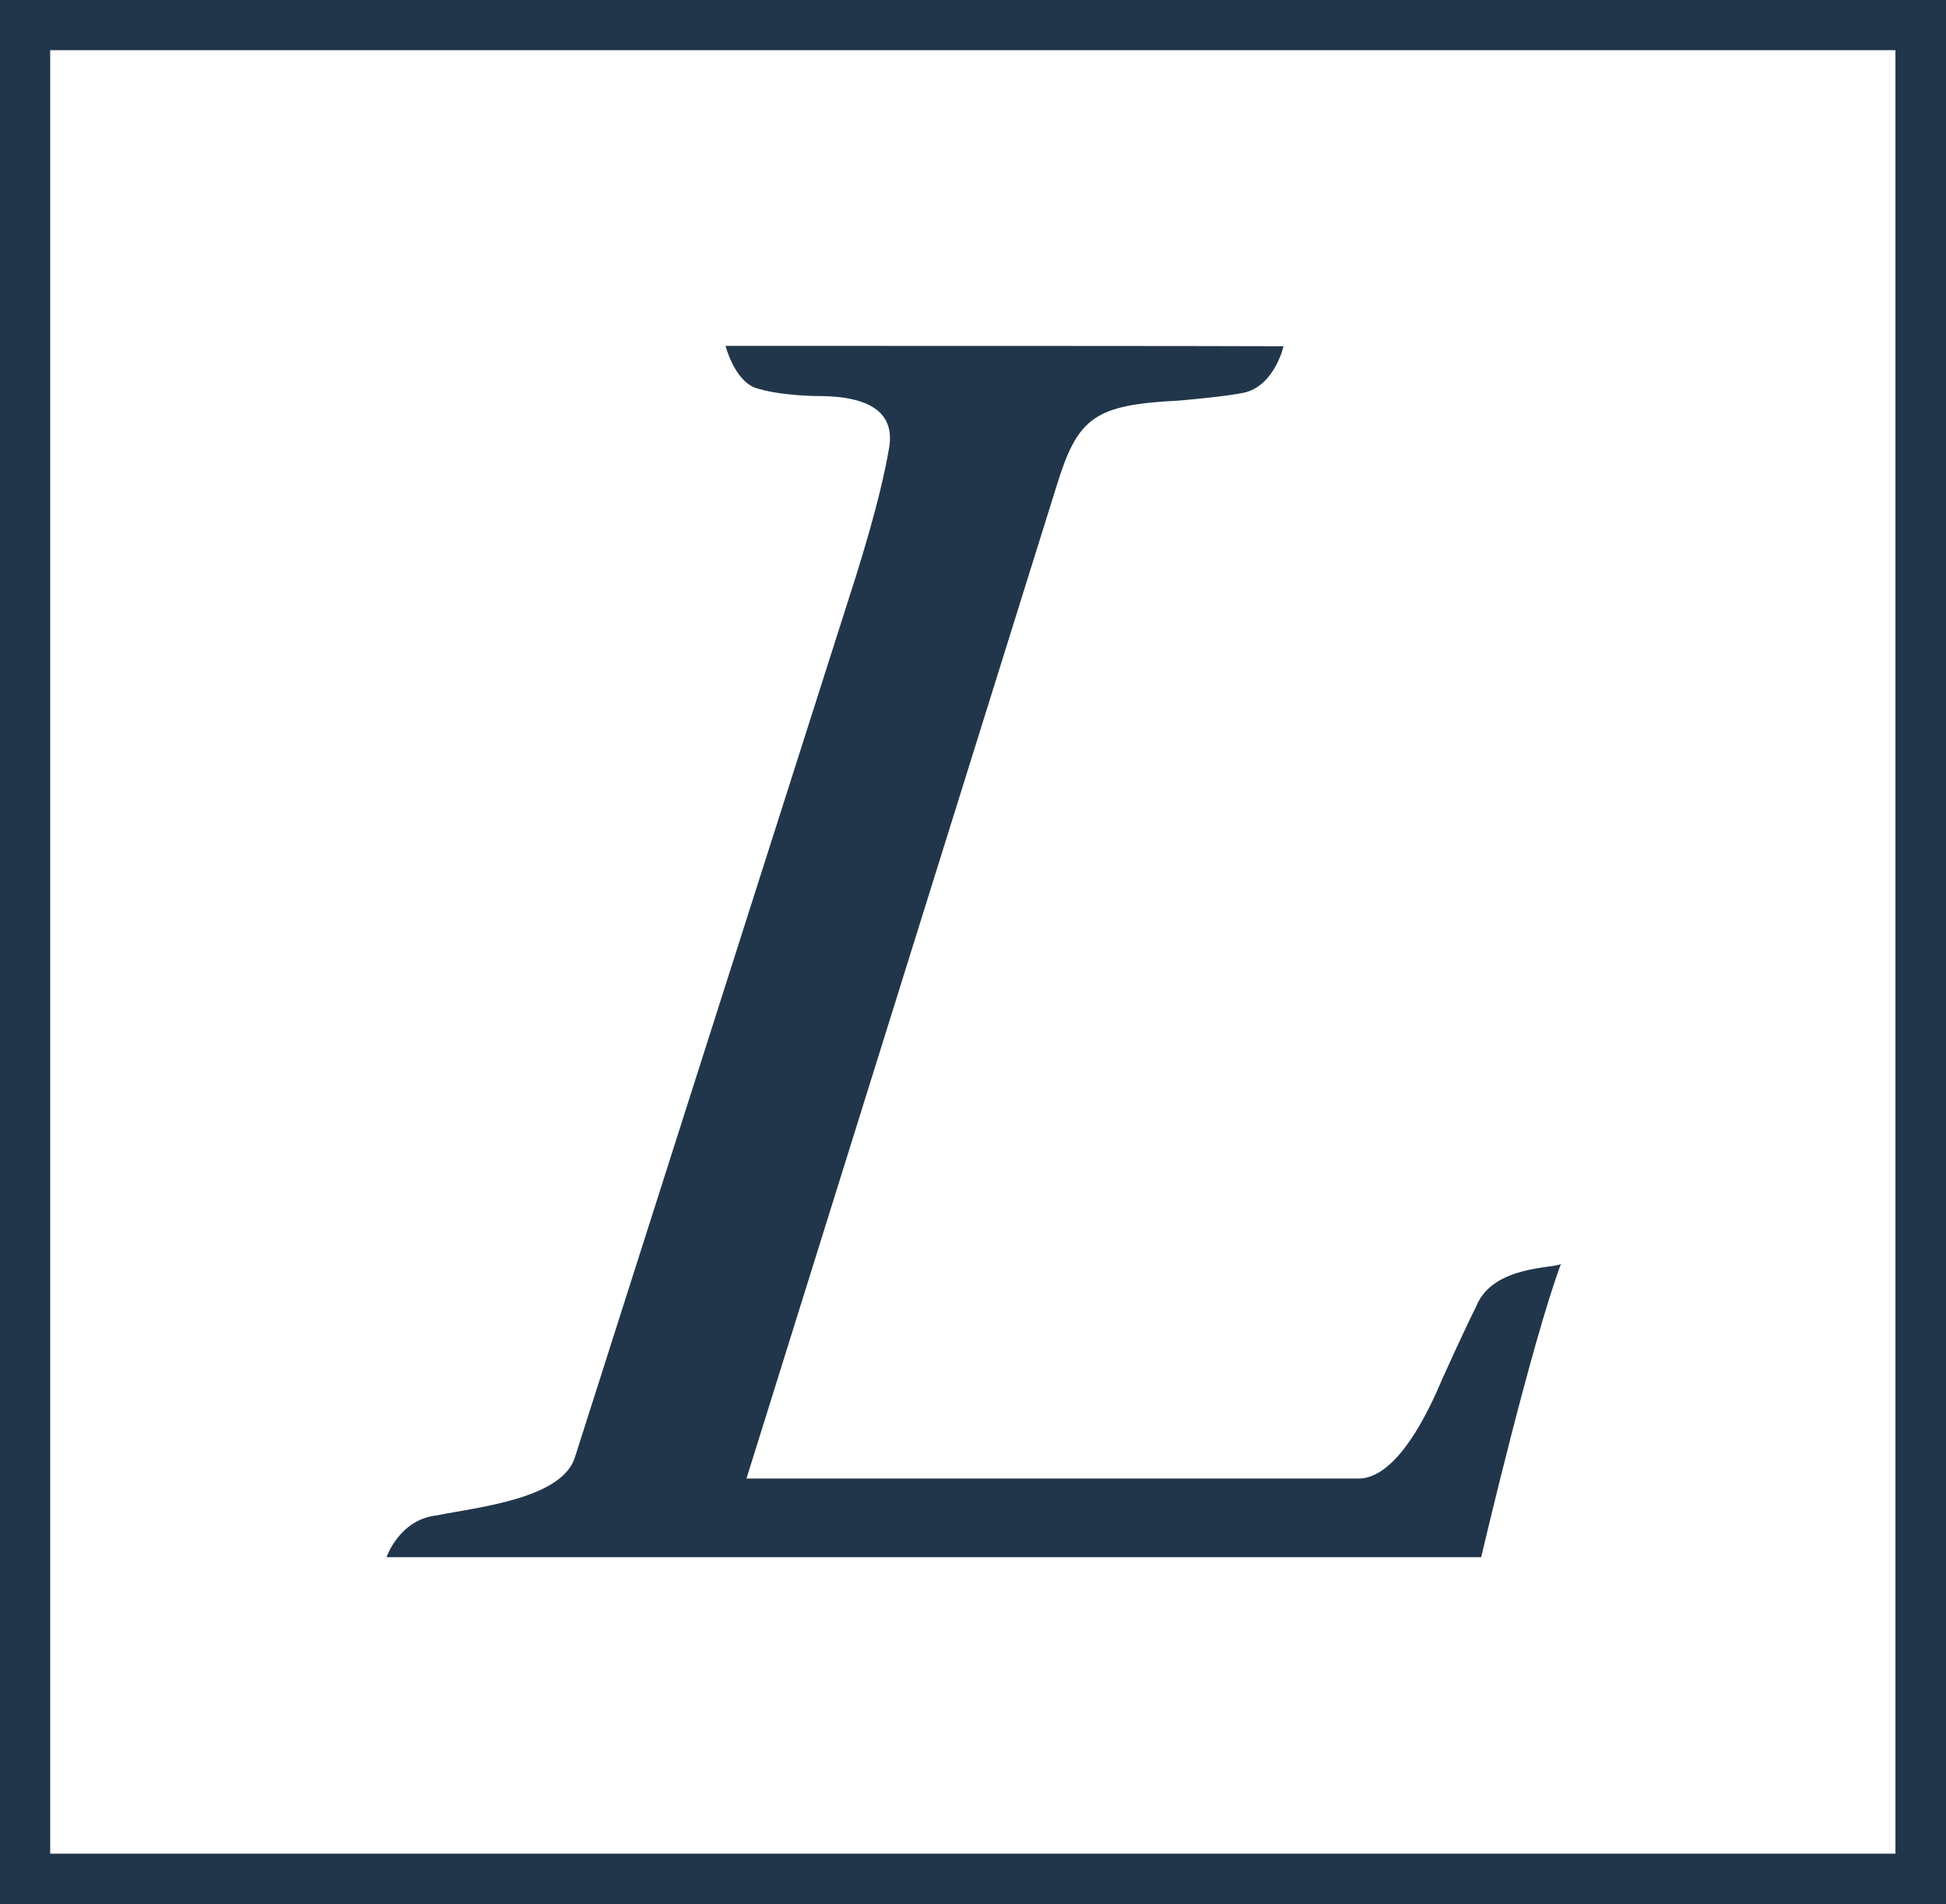 <?xml version="1.0" encoding="utf-8"?>
<!-- Generator: Adobe Illustrator 26.0.0, SVG Export Plug-In . SVG Version: 6.00 Build 0)  -->
<svg version="1.1" id="Layer_1" xmlns="http://www.w3.org/2000/svg" xmlns:xlink="http://www.w3.org/1999/xlink" x="0px" y="0px"
	 viewBox="0 0 512 501" style="enable-background:new 0 0 512 501;" xml:space="preserve">
<style type="text/css">
	.st0{fill:#21364A;}
</style>
<g>
	<path class="st0" d="M388.4,343.7c-3.3,6.6-8.8,18.8-8.8,18.8c-8.8,21-16.6,26.5-22.1,26.5c-6.6,0-161.1,0-161.1,0l81.7-261.5
		c5.5-17.7,9.9-21,32-22.1c0,0,13.2-1.1,17.7-2.2c7.7-2.2,9.9-12.1,9.9-12.1C320,91,224,91,190.9,91c0,0,2.2,8.8,7.7,11
		c6.6,2.2,16.6,2.2,16.6,2.2c15.4,0,19.9,5.5,18.8,13.2c-1.1,6.6-3.3,16.6-8.8,34.2l-73.9,231.7c-3.3,11-25.4,13.2-36.4,15.4
		c-9.9,1.1-13.2,11-13.2,11h288c0,0,13.2-56.3,21-77.2C409.4,333.8,392.8,332.7,388.4,343.7"/>
	<path class="st0" d="M512,501H0V0h512V501z M13.2,487.7h485.5V13.2H13.2C13.2,13.2,13.2,487.7,13.2,487.7z"/>
</g>
</svg>
